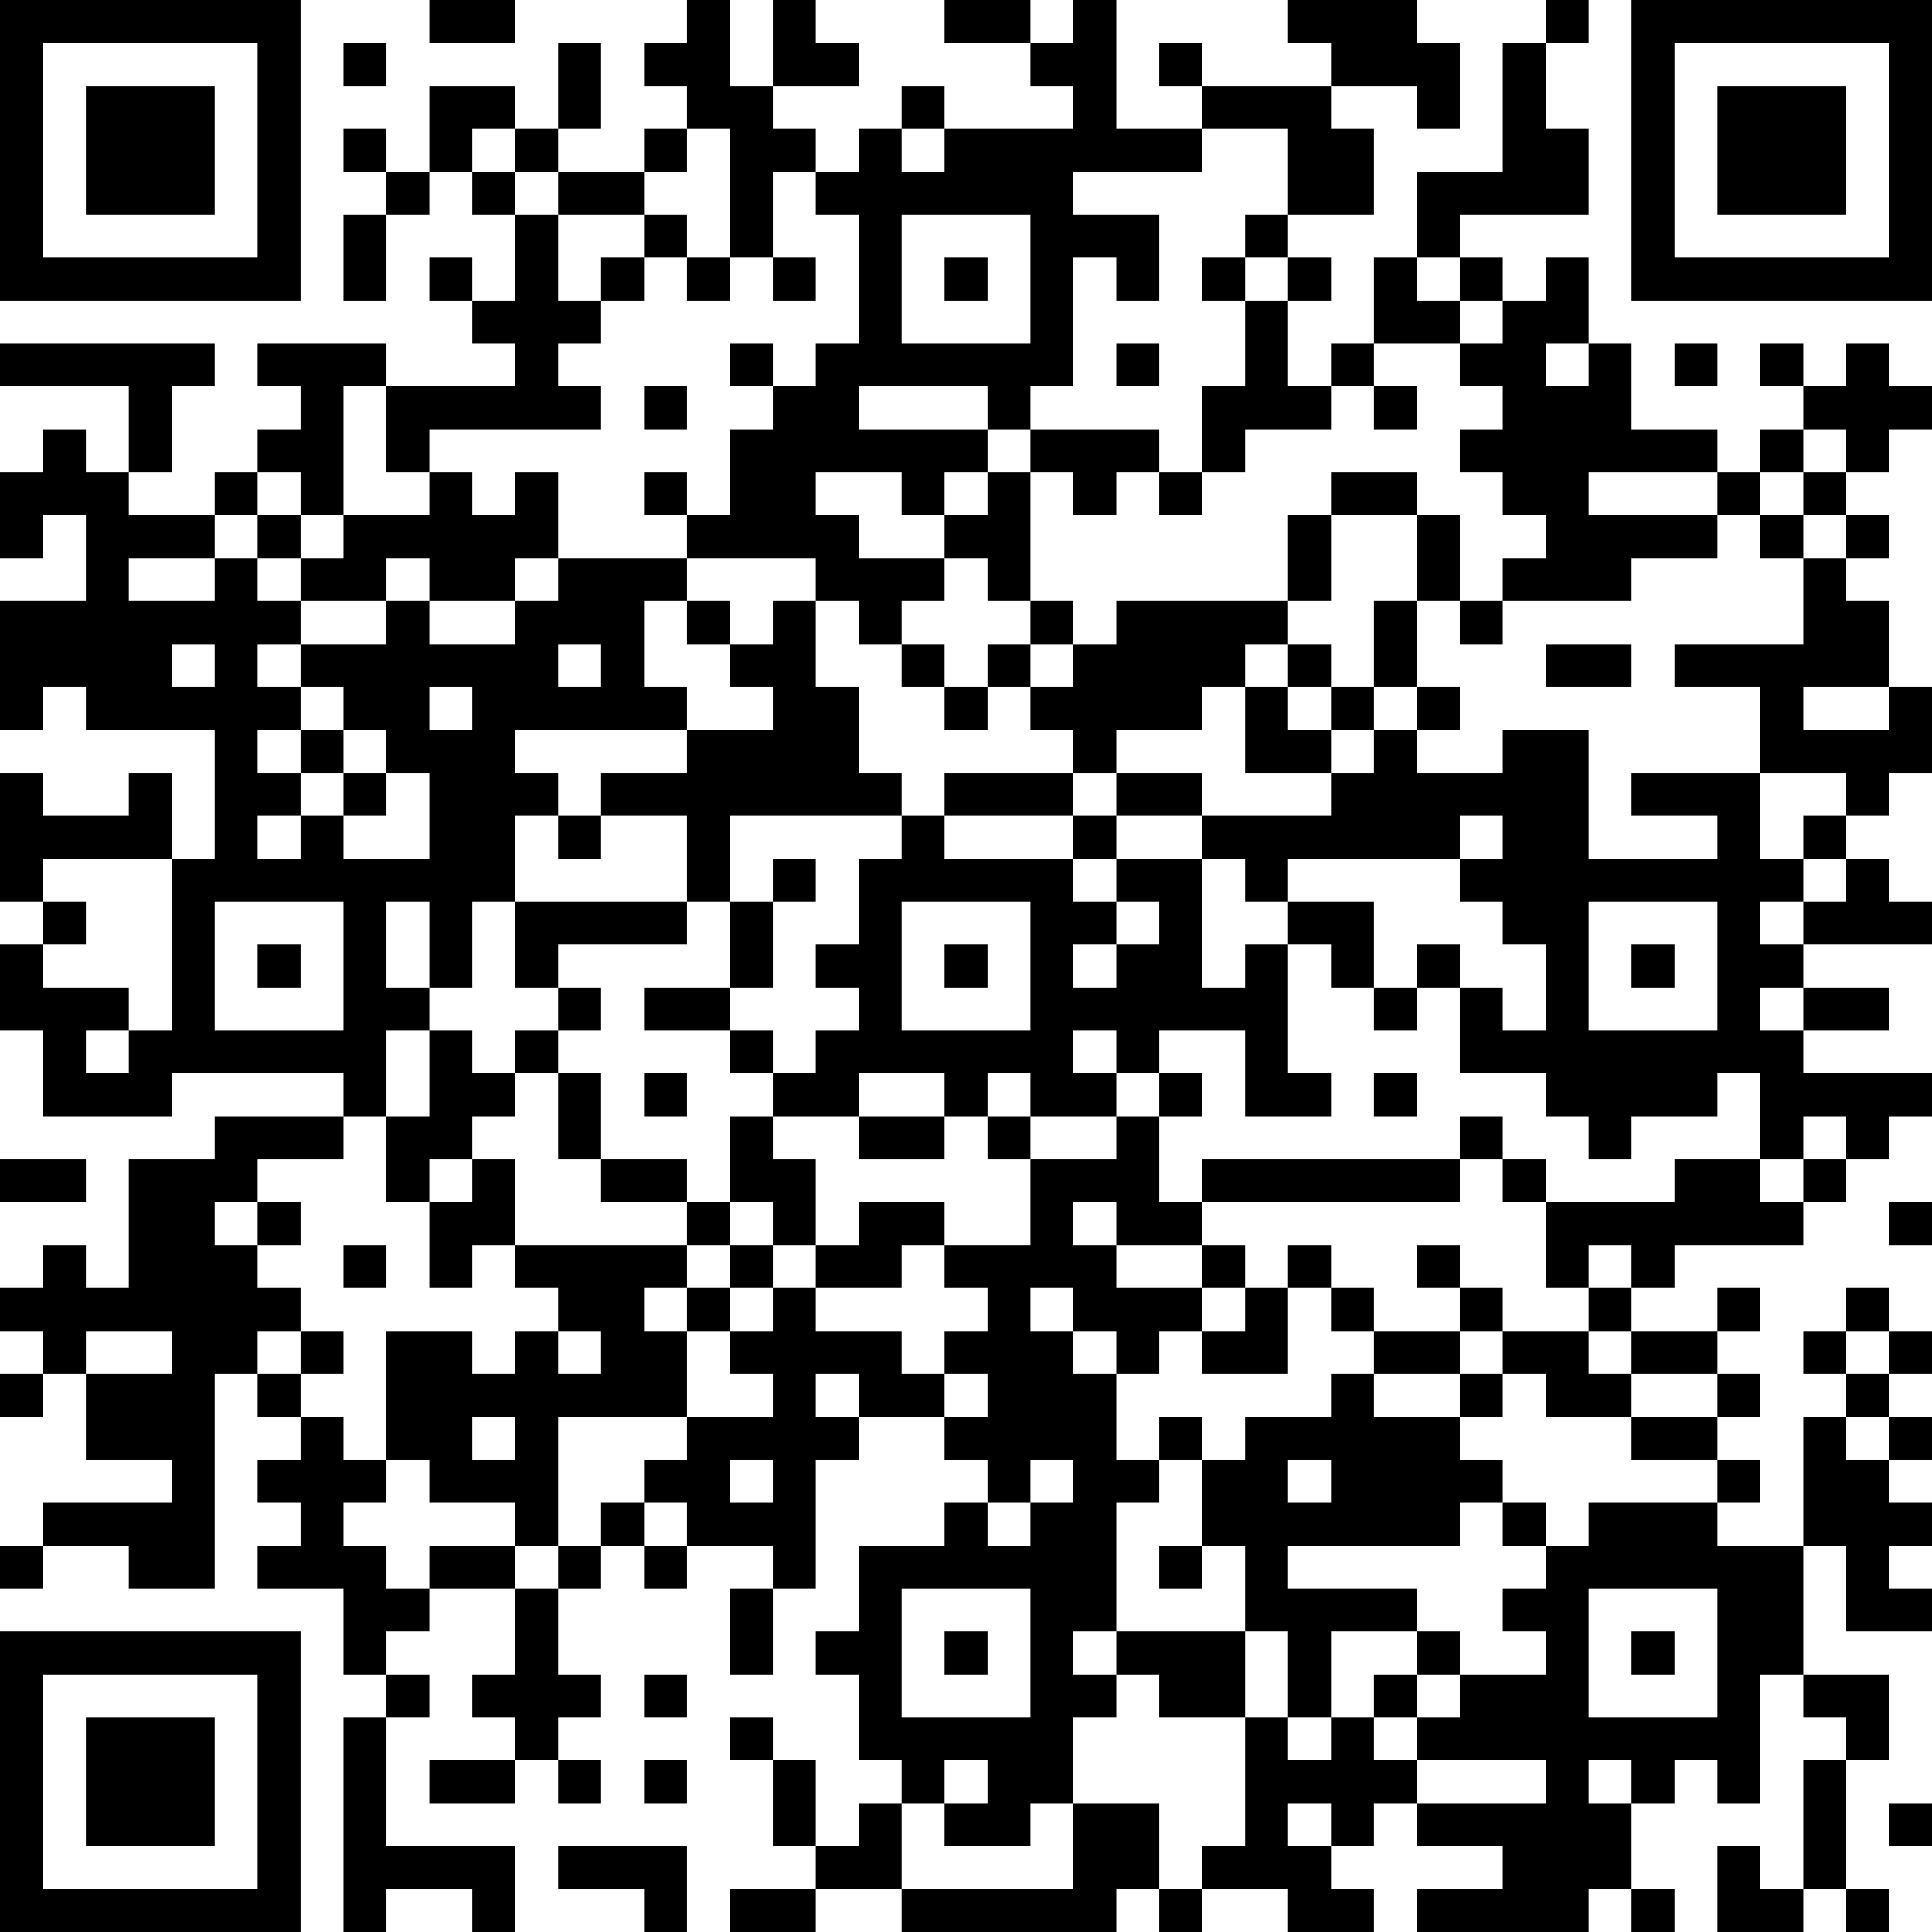 <?xml version="1.0" encoding="UTF-8"?>
<svg xmlns="http://www.w3.org/2000/svg" version="1.1" width="300" height="300" viewBox="0 0 300 300"><rect x="0" y="0" width="300" height="300" fill="#ffffff"/><g transform="scale(6.667)"><g transform="translate(0,0)"><path fill-rule="evenodd" d="M10 0L10 1L12 1L12 0ZM16 0L16 1L15 1L15 2L16 2L16 3L15 3L15 4L13 4L13 3L14 3L14 1L13 1L13 3L12 3L12 2L10 2L10 4L9 4L9 3L8 3L8 4L9 4L9 5L8 5L8 7L9 7L9 5L10 5L10 4L11 4L11 5L12 5L12 7L11 7L11 6L10 6L10 7L11 7L11 8L12 8L12 9L9 9L9 8L6 8L6 9L7 9L7 10L6 10L6 11L5 11L5 12L3 12L3 11L4 11L4 9L5 9L5 8L0 8L0 9L3 9L3 11L2 11L2 10L1 10L1 11L0 11L0 13L1 13L1 12L2 12L2 14L0 14L0 17L1 17L1 16L2 16L2 17L5 17L5 20L4 20L4 18L3 18L3 19L1 19L1 18L0 18L0 21L1 21L1 22L0 22L0 24L1 24L1 26L4 26L4 25L8 25L8 26L5 26L5 27L3 27L3 30L2 30L2 29L1 29L1 30L0 30L0 31L1 31L1 32L0 32L0 33L1 33L1 32L2 32L2 34L4 34L4 35L1 35L1 36L0 36L0 37L1 37L1 36L3 36L3 37L5 37L5 32L6 32L6 33L7 33L7 34L6 34L6 35L7 35L7 36L6 36L6 37L8 37L8 39L9 39L9 40L8 40L8 45L9 45L9 44L11 44L11 45L12 45L12 43L9 43L9 40L10 40L10 39L9 39L9 38L10 38L10 37L12 37L12 39L11 39L11 40L12 40L12 41L10 41L10 42L12 42L12 41L13 41L13 42L14 42L14 41L13 41L13 40L14 40L14 39L13 39L13 37L14 37L14 36L15 36L15 37L16 37L16 36L18 36L18 37L17 37L17 39L18 39L18 37L19 37L19 34L20 34L20 33L22 33L22 34L23 34L23 35L22 35L22 36L20 36L20 38L19 38L19 39L20 39L20 41L21 41L21 42L20 42L20 43L19 43L19 41L18 41L18 40L17 40L17 41L18 41L18 43L19 43L19 44L17 44L17 45L19 45L19 44L21 44L21 45L26 45L26 44L27 44L27 45L28 45L28 44L30 44L30 45L32 45L32 44L31 44L31 43L32 43L32 42L33 42L33 43L35 43L35 44L33 44L33 45L37 45L37 44L38 44L38 45L39 45L39 44L38 44L38 42L39 42L39 41L40 41L40 42L41 42L41 39L42 39L42 40L43 40L43 41L42 41L42 44L41 44L41 43L40 43L40 45L42 45L42 44L43 44L43 45L44 45L44 44L43 44L43 41L44 41L44 39L42 39L42 36L43 36L43 38L45 38L45 37L44 37L44 36L45 36L45 35L44 35L44 34L45 34L45 33L44 33L44 32L45 32L45 31L44 31L44 30L43 30L43 31L42 31L42 32L43 32L43 33L42 33L42 36L40 36L40 35L41 35L41 34L40 34L40 33L41 33L41 32L40 32L40 31L41 31L41 30L40 30L40 31L38 31L38 30L39 30L39 29L42 29L42 28L43 28L43 27L44 27L44 26L45 26L45 25L42 25L42 24L44 24L44 23L42 23L42 22L45 22L45 21L44 21L44 20L43 20L43 19L44 19L44 18L45 18L45 16L44 16L44 14L43 14L43 13L44 13L44 12L43 12L43 11L44 11L44 10L45 10L45 9L44 9L44 8L43 8L43 9L42 9L42 8L41 8L41 9L42 9L42 10L41 10L41 11L40 11L40 10L38 10L38 8L37 8L37 6L36 6L36 7L35 7L35 6L34 6L34 5L37 5L37 3L36 3L36 1L37 1L37 0L36 0L36 1L35 1L35 4L33 4L33 6L32 6L32 8L31 8L31 9L30 9L30 7L31 7L31 6L30 6L30 5L32 5L32 3L31 3L31 2L33 2L33 3L34 3L34 1L33 1L33 0L30 0L30 1L31 1L31 2L28 2L28 1L27 1L27 2L28 2L28 3L26 3L26 0L25 0L25 1L24 1L24 0L22 0L22 1L24 1L24 2L25 2L25 3L22 3L22 2L21 2L21 3L20 3L20 4L19 4L19 3L18 3L18 2L20 2L20 1L19 1L19 0L18 0L18 2L17 2L17 0ZM8 1L8 2L9 2L9 1ZM11 3L11 4L12 4L12 5L13 5L13 7L14 7L14 8L13 8L13 9L14 9L14 10L10 10L10 11L9 11L9 9L8 9L8 12L7 12L7 11L6 11L6 12L5 12L5 13L3 13L3 14L5 14L5 13L6 13L6 14L7 14L7 15L6 15L6 16L7 16L7 17L6 17L6 18L7 18L7 19L6 19L6 20L7 20L7 19L8 19L8 20L10 20L10 18L9 18L9 17L8 17L8 16L7 16L7 15L9 15L9 14L10 14L10 15L12 15L12 14L13 14L13 13L16 13L16 14L15 14L15 16L16 16L16 17L12 17L12 18L13 18L13 19L12 19L12 21L11 21L11 23L10 23L10 21L9 21L9 23L10 23L10 24L9 24L9 26L8 26L8 27L6 27L6 28L5 28L5 29L6 29L6 30L7 30L7 31L6 31L6 32L7 32L7 33L8 33L8 34L9 34L9 35L8 35L8 36L9 36L9 37L10 37L10 36L12 36L12 37L13 37L13 36L14 36L14 35L15 35L15 36L16 36L16 35L15 35L15 34L16 34L16 33L18 33L18 32L17 32L17 31L18 31L18 30L19 30L19 31L21 31L21 32L22 32L22 33L23 33L23 32L22 32L22 31L23 31L23 30L22 30L22 29L24 29L24 27L26 27L26 26L27 26L27 28L28 28L28 29L26 29L26 28L25 28L25 29L26 29L26 30L28 30L28 31L27 31L27 32L26 32L26 31L25 31L25 30L24 30L24 31L25 31L25 32L26 32L26 34L27 34L27 35L26 35L26 38L25 38L25 39L26 39L26 40L25 40L25 42L24 42L24 43L22 43L22 42L23 42L23 41L22 41L22 42L21 42L21 44L25 44L25 42L27 42L27 44L28 44L28 43L29 43L29 40L30 40L30 41L31 41L31 40L32 40L32 41L33 41L33 42L36 42L36 41L33 41L33 40L34 40L34 39L36 39L36 38L35 38L35 37L36 37L36 36L37 36L37 35L40 35L40 34L38 34L38 33L40 33L40 32L38 32L38 31L37 31L37 30L38 30L38 29L37 29L37 30L36 30L36 28L39 28L39 27L41 27L41 28L42 28L42 27L43 27L43 26L42 26L42 27L41 27L41 25L40 25L40 26L38 26L38 27L37 27L37 26L36 26L36 25L34 25L34 23L35 23L35 24L36 24L36 22L35 22L35 21L34 21L34 20L35 20L35 19L34 19L34 20L30 20L30 21L29 21L29 20L28 20L28 19L31 19L31 18L32 18L32 17L33 17L33 18L35 18L35 17L37 17L37 20L40 20L40 19L38 19L38 18L41 18L41 20L42 20L42 21L41 21L41 22L42 22L42 21L43 21L43 20L42 20L42 19L43 19L43 18L41 18L41 16L39 16L39 15L42 15L42 13L43 13L43 12L42 12L42 11L43 11L43 10L42 10L42 11L41 11L41 12L40 12L40 11L37 11L37 12L40 12L40 13L38 13L38 14L35 14L35 13L36 13L36 12L35 12L35 11L34 11L34 10L35 10L35 9L34 9L34 8L35 8L35 7L34 7L34 6L33 6L33 7L34 7L34 8L32 8L32 9L31 9L31 10L29 10L29 11L28 11L28 9L29 9L29 7L30 7L30 6L29 6L29 5L30 5L30 3L28 3L28 4L25 4L25 5L27 5L27 7L26 7L26 6L25 6L25 9L24 9L24 10L23 10L23 9L20 9L20 10L23 10L23 11L22 11L22 12L21 12L21 11L19 11L19 12L20 12L20 13L22 13L22 14L21 14L21 15L20 15L20 14L19 14L19 13L16 13L16 12L17 12L17 10L18 10L18 9L19 9L19 8L20 8L20 5L19 5L19 4L18 4L18 6L17 6L17 3L16 3L16 4L15 4L15 5L13 5L13 4L12 4L12 3ZM21 3L21 4L22 4L22 3ZM15 5L15 6L14 6L14 7L15 7L15 6L16 6L16 7L17 7L17 6L16 6L16 5ZM21 5L21 8L24 8L24 5ZM18 6L18 7L19 7L19 6ZM22 6L22 7L23 7L23 6ZM28 6L28 7L29 7L29 6ZM17 8L17 9L18 9L18 8ZM26 8L26 9L27 9L27 8ZM36 8L36 9L37 9L37 8ZM39 8L39 9L40 9L40 8ZM15 9L15 10L16 10L16 9ZM32 9L32 10L33 10L33 9ZM24 10L24 11L23 11L23 12L22 12L22 13L23 13L23 14L24 14L24 15L23 15L23 16L22 16L22 15L21 15L21 16L22 16L22 17L23 17L23 16L24 16L24 17L25 17L25 18L22 18L22 19L21 19L21 18L20 18L20 16L19 16L19 14L18 14L18 15L17 15L17 14L16 14L16 15L17 15L17 16L18 16L18 17L16 17L16 18L14 18L14 19L13 19L13 20L14 20L14 19L16 19L16 21L12 21L12 23L13 23L13 24L12 24L12 25L11 25L11 24L10 24L10 26L9 26L9 28L10 28L10 30L11 30L11 29L12 29L12 30L13 30L13 31L12 31L12 32L11 32L11 31L9 31L9 34L10 34L10 35L12 35L12 36L13 36L13 33L16 33L16 31L17 31L17 30L18 30L18 29L19 29L19 30L21 30L21 29L22 29L22 28L20 28L20 29L19 29L19 27L18 27L18 26L20 26L20 27L22 27L22 26L23 26L23 27L24 27L24 26L26 26L26 25L27 25L27 26L28 26L28 25L27 25L27 24L29 24L29 26L31 26L31 25L30 25L30 22L31 22L31 23L32 23L32 24L33 24L33 23L34 23L34 22L33 22L33 23L32 23L32 21L30 21L30 22L29 22L29 23L28 23L28 20L26 20L26 19L28 19L28 18L26 18L26 17L28 17L28 16L29 16L29 18L31 18L31 17L32 17L32 16L33 16L33 17L34 17L34 16L33 16L33 14L34 14L34 15L35 15L35 14L34 14L34 12L33 12L33 11L31 11L31 12L30 12L30 14L26 14L26 15L25 15L25 14L24 14L24 11L25 11L25 12L26 12L26 11L27 11L27 12L28 12L28 11L27 11L27 10ZM10 11L10 12L8 12L8 13L7 13L7 12L6 12L6 13L7 13L7 14L9 14L9 13L10 13L10 14L12 14L12 13L13 13L13 11L12 11L12 12L11 12L11 11ZM15 11L15 12L16 12L16 11ZM31 12L31 14L30 14L30 15L29 15L29 16L30 16L30 17L31 17L31 16L32 16L32 14L33 14L33 12ZM41 12L41 13L42 13L42 12ZM4 15L4 16L5 16L5 15ZM13 15L13 16L14 16L14 15ZM24 15L24 16L25 16L25 15ZM30 15L30 16L31 16L31 15ZM36 15L36 16L38 16L38 15ZM10 16L10 17L11 17L11 16ZM42 16L42 17L44 17L44 16ZM7 17L7 18L8 18L8 19L9 19L9 18L8 18L8 17ZM25 18L25 19L22 19L22 20L25 20L25 21L26 21L26 22L25 22L25 23L26 23L26 22L27 22L27 21L26 21L26 20L25 20L25 19L26 19L26 18ZM17 19L17 21L16 21L16 22L13 22L13 23L14 23L14 24L13 24L13 25L12 25L12 26L11 26L11 27L10 27L10 28L11 28L11 27L12 27L12 29L16 29L16 30L15 30L15 31L16 31L16 30L17 30L17 29L18 29L18 28L17 28L17 26L18 26L18 25L19 25L19 24L20 24L20 23L19 23L19 22L20 22L20 20L21 20L21 19ZM1 20L1 21L2 21L2 22L1 22L1 23L3 23L3 24L2 24L2 25L3 25L3 24L4 24L4 20ZM18 20L18 21L17 21L17 23L15 23L15 24L17 24L17 25L18 25L18 24L17 24L17 23L18 23L18 21L19 21L19 20ZM5 21L5 24L8 24L8 21ZM21 21L21 24L24 24L24 21ZM37 21L37 24L40 24L40 21ZM6 22L6 23L7 23L7 22ZM22 22L22 23L23 23L23 22ZM38 22L38 23L39 23L39 22ZM41 23L41 24L42 24L42 23ZM25 24L25 25L26 25L26 24ZM13 25L13 27L14 27L14 28L16 28L16 29L17 29L17 28L16 28L16 27L14 27L14 25ZM15 25L15 26L16 26L16 25ZM20 25L20 26L22 26L22 25ZM23 25L23 26L24 26L24 25ZM32 25L32 26L33 26L33 25ZM34 26L34 27L28 27L28 28L34 28L34 27L35 27L35 28L36 28L36 27L35 27L35 26ZM0 27L0 28L2 28L2 27ZM6 28L6 29L7 29L7 28ZM44 28L44 29L45 29L45 28ZM8 29L8 30L9 30L9 29ZM28 29L28 30L29 30L29 31L28 31L28 32L30 32L30 30L31 30L31 31L32 31L32 32L31 32L31 33L29 33L29 34L28 34L28 33L27 33L27 34L28 34L28 36L27 36L27 37L28 37L28 36L29 36L29 38L26 38L26 39L27 39L27 40L29 40L29 38L30 38L30 40L31 40L31 38L33 38L33 39L32 39L32 40L33 40L33 39L34 39L34 38L33 38L33 37L30 37L30 36L34 36L34 35L35 35L35 36L36 36L36 35L35 35L35 34L34 34L34 33L35 33L35 32L36 32L36 33L38 33L38 32L37 32L37 31L35 31L35 30L34 30L34 29L33 29L33 30L34 30L34 31L32 31L32 30L31 30L31 29L30 29L30 30L29 30L29 29ZM2 31L2 32L4 32L4 31ZM7 31L7 32L8 32L8 31ZM13 31L13 32L14 32L14 31ZM34 31L34 32L32 32L32 33L34 33L34 32L35 32L35 31ZM43 31L43 32L44 32L44 31ZM19 32L19 33L20 33L20 32ZM11 33L11 34L12 34L12 33ZM43 33L43 34L44 34L44 33ZM17 34L17 35L18 35L18 34ZM24 34L24 35L23 35L23 36L24 36L24 35L25 35L25 34ZM30 34L30 35L31 35L31 34ZM21 37L21 40L24 40L24 37ZM37 37L37 40L40 40L40 37ZM22 38L22 39L23 39L23 38ZM38 38L38 39L39 39L39 38ZM15 39L15 40L16 40L16 39ZM15 41L15 42L16 42L16 41ZM37 41L37 42L38 42L38 41ZM30 42L30 43L31 43L31 42ZM44 42L44 43L45 43L45 42ZM13 43L13 44L15 44L15 45L16 45L16 43ZM0 0L0 7L7 7L7 0ZM1 1L1 6L6 6L6 1ZM2 2L2 5L5 5L5 2ZM38 0L38 7L45 7L45 0ZM39 1L39 6L44 6L44 1ZM40 2L40 5L43 5L43 2ZM0 38L0 45L7 45L7 38ZM1 39L1 44L6 44L6 39ZM2 40L2 43L5 43L5 40Z" fill="#000000"/></g></g></svg>
